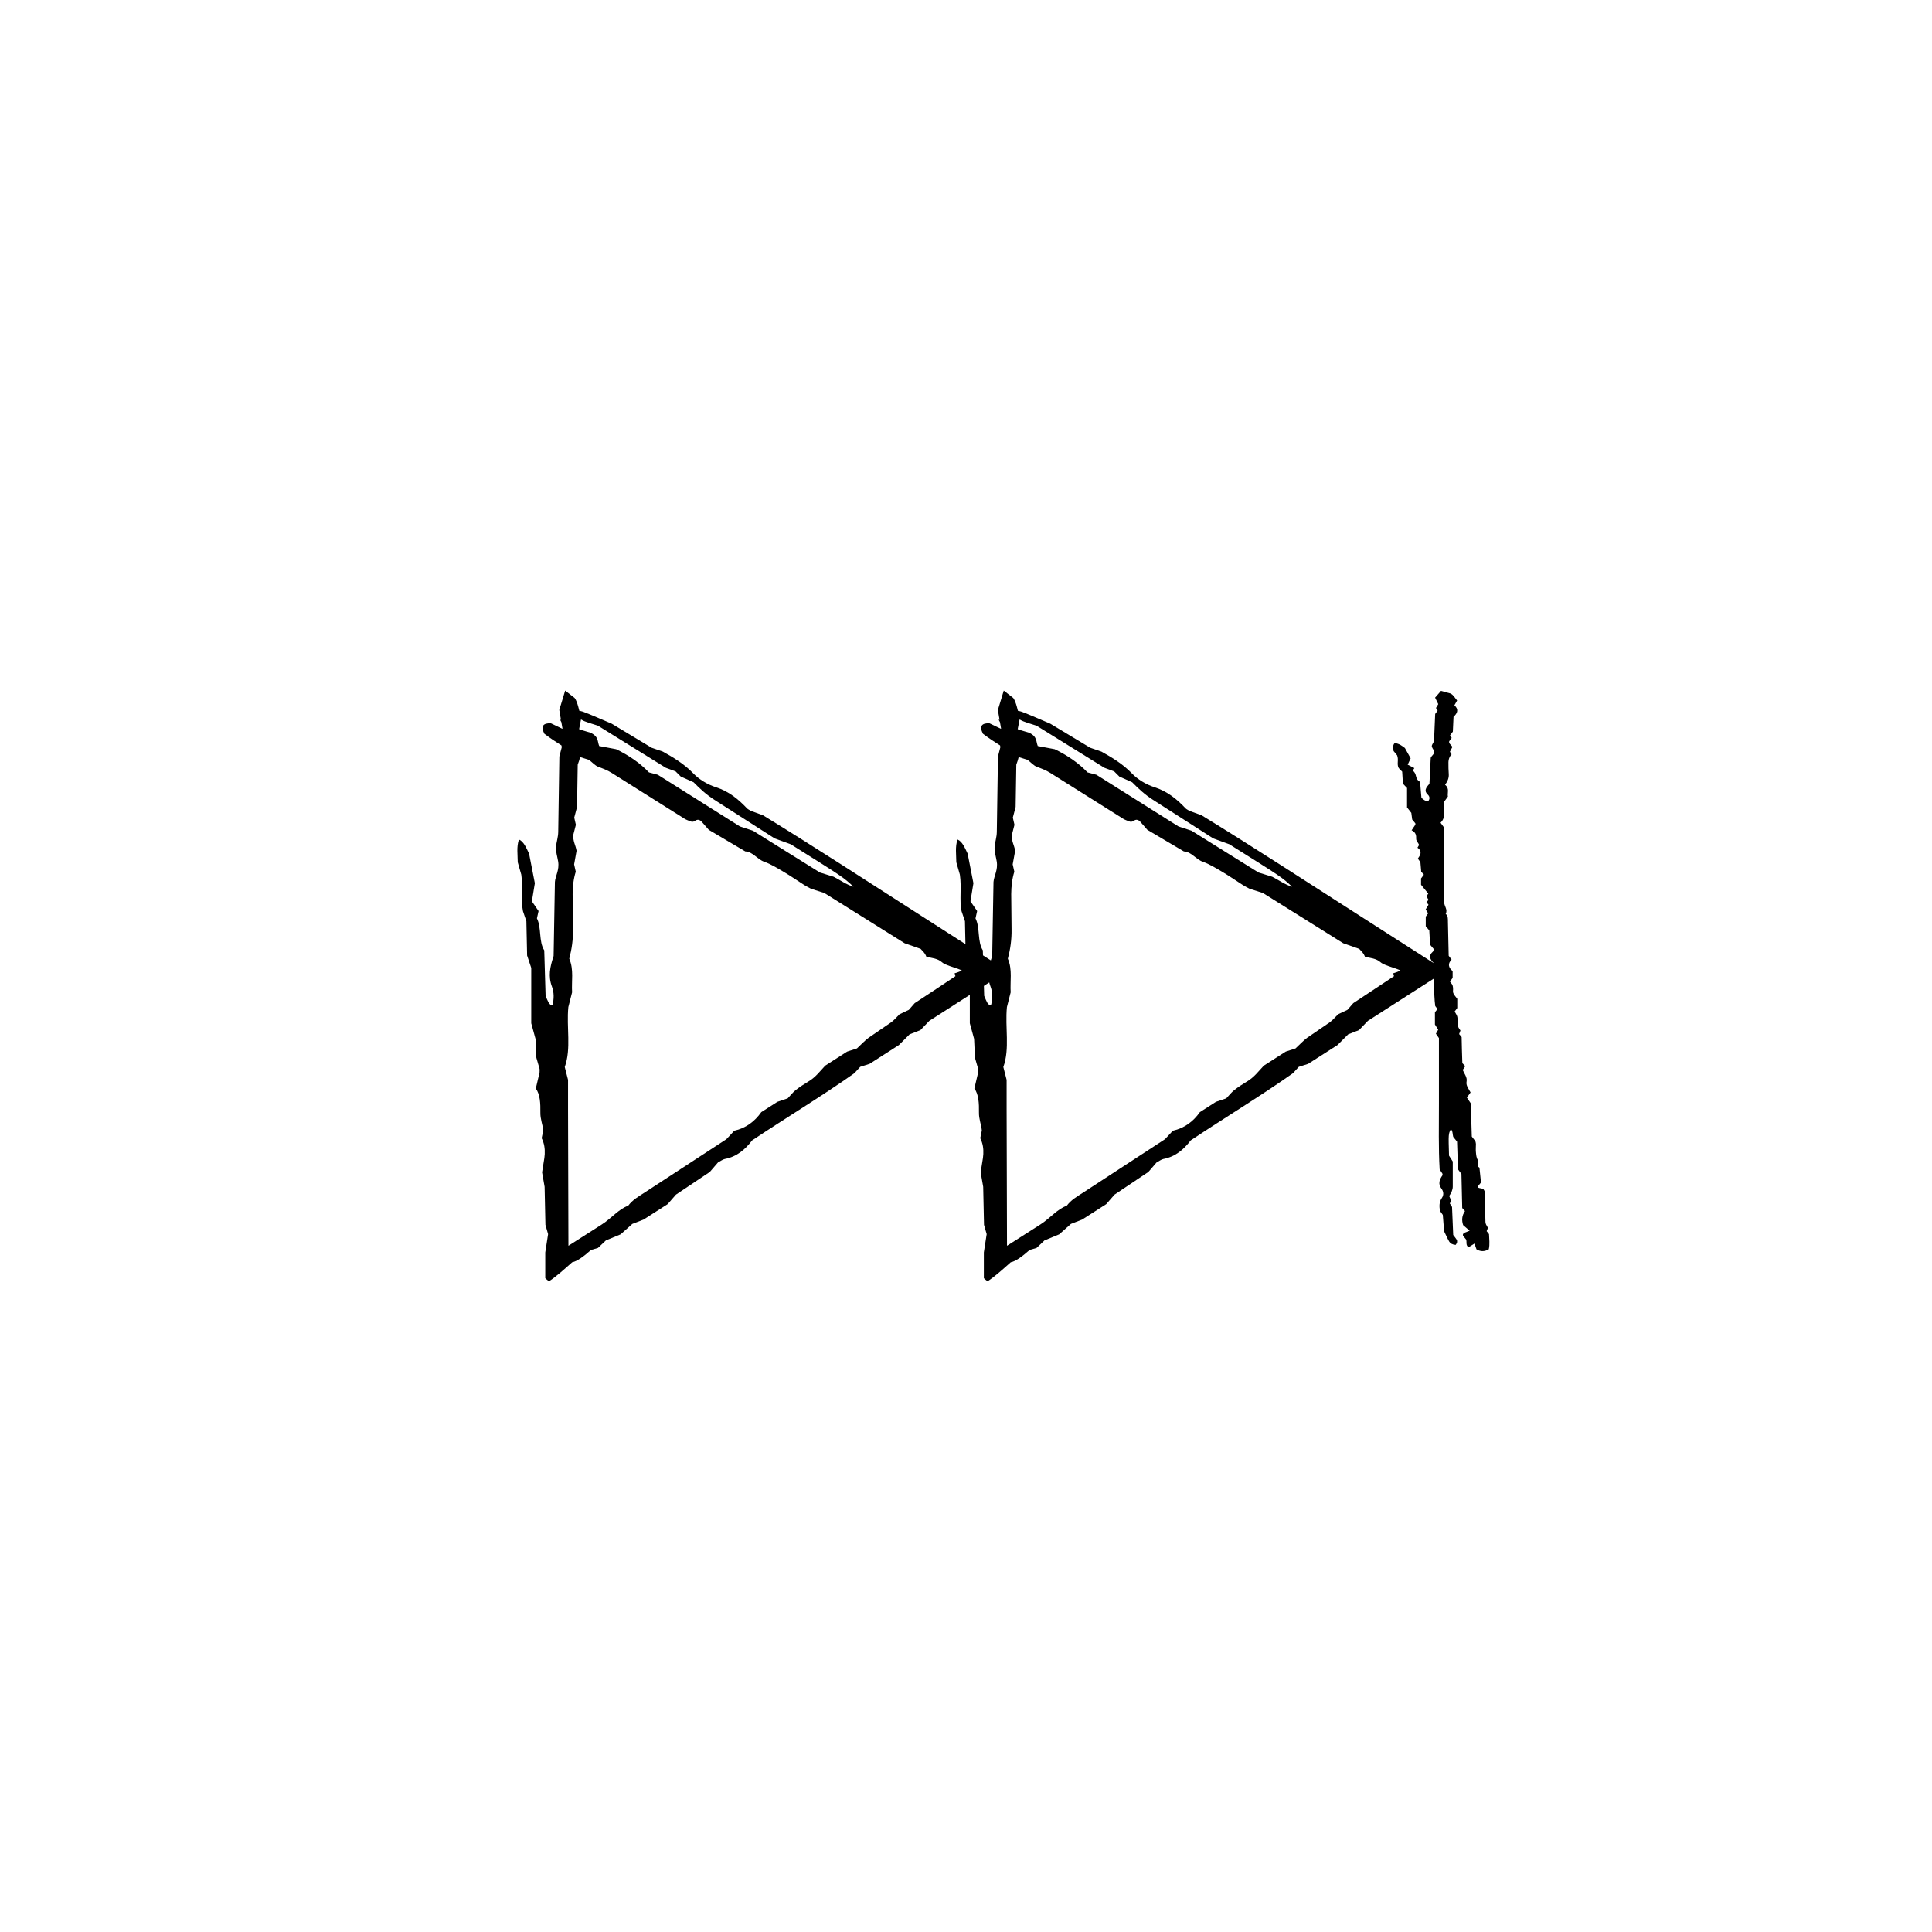 <?xml version="1.0" encoding="UTF-8"?>
<!-- The Best Svg Icon site in the world: iconSvg.co, Visit us! https://iconsvg.co -->
<svg fill="#000000" width="800px" height="800px" version="1.1" viewBox="144 144 512 512" xmlns="http://www.w3.org/2000/svg">
 <g>
  <path d="m397.19 402.71c-0.051-0.371-0.121-0.562-0.223-0.77 0.645-0.207 1.293-0.414 1.617-0.613l0.312-0.176c-2.125-0.875-4.473-1.371-5.375-2.231-0.918-0.848-2.742-1.129-4-1.309-0.207-0.453-0.172-0.801-1.551-2.156-0.984-0.344-2.195-0.77-4.227-1.484-6.539-4.09-13.828-8.652-21.297-13.324-1.047-0.332-2.273-0.719-3.5-1.109-0.605-0.328-1.223-0.621-1.797-0.988-1.75-1.109-3.445-2.301-5.219-3.352-1.762-1.039-3.602-2.191-5.394-2.82-1.875-0.656-3.059-2.672-5.027-2.742-3.246-1.914-6.488-3.836-9.668-5.715-0.711-0.812-1.336-1.531-2.047-2.336-1.445-0.992-1.465 0.555-2.766 0.105-0.449-0.195-1.094-0.383-1.641-0.73l-19.25-12.113c-1.184-0.746-2.394-1.188-3.641-1.656-0.766-0.293-1.523-1.133-2.398-1.82-0.457-0.141-1.078-0.332-2.242-0.699-2.992-1.875-6.543-3.898-9.602-6.223-1.074-2.168-0.172-2.816 1.707-2.781 1.234 0.59 2.43 1.164 3.961 1.895-0.613-1.16-1.062-2.004-1.512-2.856 1.961 0.277 3.562 1.859 5.324 2.648 0.969 0.289 1.891 0.562 2.754 0.82 2.207 1.043 1.789 2.277 2.301 3.531 1.457 0.273 2.918 0.543 4.488 0.84 3.254 1.57 6.281 3.602 8.699 6.144 0.77 0.207 1.387 0.371 2.352 0.629 6.977 4.398 14.258 8.977 21.75 13.695 1.008 0.328 2.231 0.73 3.457 1.133 5.848 3.648 11.695 7.297 17.75 11.074 1.047 0.324 2.266 0.699 3.641 1.129 1.652 0.836 3.356 2.086 5.262 2.644-2.711-2.527-2.711-2.527-16.652-11.262-1.129-0.406-2.359-0.855-4.254-1.547-4.926-3.152-10.434-6.688-15.945-10.211-2.066-1.316-3.777-2.871-5.531-4.664-1.031-0.457-2.223-0.988-3.394-1.512-0.473-0.469-0.938-0.934-1.371-1.367-0.957-0.352-1.891-0.695-2.59-0.957-6.066-3.762-11.922-7.391-17.996-11.16-1.043-0.336-2.262-0.684-3.492-1.152-0.594-0.227-1.23-0.621-1.77-1.023-0.523-0.387-0.945-0.883-1.422-1.328 0.629-0.629 1.742-0.574 2.938-0.125 2.144 0.816 4.289 1.789 7.402 3.102 2.891 1.742 6.731 4.051 10.59 6.379 0.906 0.312 1.832 0.629 2.973 1.023 2.797 1.562 5.648 3.266 8.051 5.762 1.57 1.633 3.777 2.961 6.027 3.68 3.387 1.078 5.914 3.164 8.223 5.602 0.211 0.223 0.574 0.379 1.02 0.664 0.762 0.277 1.684 0.609 3.203 1.16 13.844 8.48 27.965 17.699 42.176 26.793l22.551 14.449-20.645 13.23c-0.898 0.938-1.57 1.641-2.359 2.457-0.75 0.297-1.652 0.645-2.875 1.125-0.715 0.719-1.633 1.637-2.828 2.836-2.266 1.457-4.871 3.125-7.777 4.984-0.59 0.188-1.508 0.48-2.473 0.785-0.379 0.414-0.801 0.875-1.547 1.691-8.594 6.07-18.027 11.754-27.086 17.793-1.895 2.465-4.066 4.332-7.254 4.941-0.527 0.102-1.18 0.594-1.805 0.918-0.613 0.715-1.246 1.441-2.172 2.516-2.766 1.855-5.906 3.953-8.961 6.004-0.695 0.797-1.328 1.523-2.211 2.527-1.805 1.152-3.926 2.516-6.398 4.098-0.672 0.258-1.785 0.684-2.961 1.145-0.906 0.805-1.891 1.676-3.113 2.769-1.168 0.484-2.527 1.047-3.891 1.605l-2.109 1.996-1.824 0.523c-1.773 1.578-3.68 3.043-5.008 3.269-2.203 1.965-4.398 3.926-6.133 5.031-0.332-0.215-0.664-0.488-0.996-0.805v-6.828c0.262-1.691 0.508-3.281 0.75-4.856-0.191-0.664-0.379-1.324-0.707-2.465-0.059-2.731-0.133-6.086-0.215-10.066-0.133-0.762-0.363-2.074-0.672-3.836 0.145-0.918 0.297-1.859 0.441-2.793 0.125-0.676 0.227-1.367 0.262-2.062 0.07-1.391-0.109-2.812-0.812-4.203 0.137-0.664 0.266-1.305 0.418-2.039-0.141-1.566-0.789-2.953-0.762-4.734 0.035-2.398-0.055-4.816-1.211-6.398 0.406-1.738 0.699-2.988 0.992-4.223 0-0.359 0.059-0.75-0.012-1.043-0.262-0.918-0.527-1.844-0.828-2.871-0.07-1.602-0.152-3.309-0.227-5.012-0.344-1.25-0.68-2.484-1.133-4.133v-14.672c-0.43-1.293-0.73-2.195-1.094-3.281-0.059-2.902-0.125-5.992-0.195-9.078l-0.906-2.676c-0.605-3.008 0.059-6.168-0.441-9.672-0.227-0.801-0.578-2.035-0.941-3.285-0.016-2.012-0.348-4.09 0.312-6.027 1.258 0.504 1.949 2.191 2.691 3.754 0.504 2.574 1.004 5.144 1.527 7.824-0.246 1.512-0.516 3.133-0.785 4.801 0.613 0.891 1.188 1.734 1.77 2.574l-0.434 1.945c1.246 2.453 0.449 6.168 1.941 8.469 0.121 4.168 0.242 8.262 0.359 12.07 0.555 1.266 0.898 2.473 1.793 2.508 0.48-1.699 0.453-3.457-0.109-4.953-1.047-2.777-0.523-5.231 0.438-8.121 0.105-6.121 0.223-12.66 0.344-19.629 0.121-1.582 1.234-3.184 0.855-5.441-0.211-1.273-0.656-2.613-0.562-3.84 0.098-1.289 0.562-2.523 0.586-3.945 0.102-6.539 0.195-13.082 0.301-20.02 0.152-0.574 0.395-1.512 0.648-2.5-0.121-0.562-0.258-1.211-0.434-2.031 0.168-0.789 0.363-1.727 0.605-2.898-0.238-1.387-0.52-2.992-0.84-4.898 0.488-1.602 1.027-3.387 1.562-5.141 0.875 0.684 1.613 1.258 2.516 1.965 0.832 1.176 1.125 3.234 1.754 5.316-0.211 1.066-0.457 2.336-0.715 3.641 1.16 2.934 0.887 5.812-0.23 8.711-0.059 3.719-0.121 7.512-0.18 11.215-0.262 0.992-0.504 1.906-0.742 2.812 0.145 0.648 0.297 1.289 0.434 1.906-0.242 0.953-0.484 1.883-0.664 2.586-0.172 1.785 0.586 2.731 0.848 4.301-0.188 1.043-0.418 2.324-0.648 3.606l0.434 1.941c-0.586 1.844-0.812 3.871-0.828 5.918l0.09 9.301c0.055 2.766-0.328 5.356-0.984 7.836 1.254 2.832 0.562 6.035 0.75 8.906-0.363 1.43-0.68 2.68-0.992 3.906-0.535 5.371 0.812 11.02-0.953 15.887 0.312 1.211 0.551 2.152 0.871 3.402v7.969l0.102 36.004 8.867-5.656c2.523-1.605 4.519-4.133 6.957-4.941 0.605-0.797 1.258-1.387 1.969-1.914 0.762-0.559 1.691-1.129 2.539-1.684 7.203-4.695 14.41-9.395 21.531-14.043 0.734-0.789 1.402-1.508 2.09-2.246 3.078-0.695 5.406-2.434 7.16-4.926 1.449-0.934 2.902-1.859 4.266-2.734 1.008-0.336 1.918-0.641 2.734-0.918 0.73-0.77 1.316-1.551 2.09-2.168 1.059-0.84 2.238-1.613 3.414-2.309 1.895-1.129 2.988-2.648 4.445-4.195 1.879-1.203 3.91-2.504 5.809-3.723 1.055-0.336 1.961-0.629 2.594-0.84 1.145-1.055 2.031-2.039 3.098-2.832l5.965-4.082c0.801-0.574 1.426-1.359 2.227-2.144 0.719-0.336 1.586-0.746 2.453-1.152 0.422-0.484 0.84-0.969 1.559-1.785 3.328-2.176 6.91-4.559 10.789-7.141z"/>
  <path d="m513.42 402.71c-0.051-0.371-0.121-0.562-0.223-0.77 0.645-0.207 1.293-0.414 1.617-0.613l0.312-0.176c-2.125-0.875-4.473-1.371-5.375-2.231-0.918-0.848-2.742-1.129-4-1.309-0.207-0.453-0.172-0.801-1.551-2.156-0.984-0.344-2.195-0.77-4.227-1.484-6.539-4.09-13.828-8.652-21.297-13.324-1.047-0.332-2.273-0.719-3.5-1.109-0.605-0.328-1.223-0.621-1.797-0.988-1.75-1.109-3.445-2.301-5.219-3.352-1.762-1.039-3.602-2.191-5.394-2.82-1.875-0.656-3.059-2.672-5.027-2.742-3.246-1.914-6.488-3.836-9.668-5.715-0.711-0.812-1.336-1.531-2.047-2.336-1.445-0.992-1.465 0.555-2.766 0.105-0.449-0.195-1.094-0.383-1.641-0.73l-19.25-12.113c-1.184-0.746-2.394-1.188-3.641-1.656-0.766-0.293-1.523-1.133-2.398-1.82-0.457-0.141-1.078-0.332-2.242-0.699-2.992-1.875-6.543-3.898-9.602-6.223-1.074-2.168-0.172-2.816 1.707-2.781 1.234 0.59 2.43 1.164 3.961 1.895-0.613-1.16-1.062-2.004-1.512-2.856 1.961 0.277 3.562 1.859 5.324 2.648 0.969 0.289 1.891 0.562 2.754 0.82 2.207 1.043 1.789 2.277 2.301 3.531 1.457 0.273 2.918 0.543 4.488 0.84 3.254 1.57 6.281 3.602 8.699 6.144 0.77 0.207 1.387 0.371 2.352 0.629 6.977 4.398 14.258 8.977 21.75 13.695 1.008 0.328 2.231 0.73 3.457 1.133 5.848 3.648 11.695 7.297 17.75 11.074 1.047 0.324 2.266 0.699 3.641 1.129 1.652 0.836 3.356 2.086 5.262 2.644-2.711-2.527-2.711-2.527-16.652-11.262-1.129-0.406-2.359-0.855-4.254-1.547-4.926-3.152-10.434-6.688-15.945-10.211-2.066-1.316-3.777-2.871-5.531-4.664-1.031-0.457-2.223-0.988-3.394-1.512-0.469-0.469-0.938-0.934-1.371-1.367-0.957-0.352-1.891-0.695-2.59-0.957-6.066-3.762-11.922-7.391-17.996-11.16-1.043-0.336-2.262-0.684-3.492-1.152-0.594-0.227-1.23-0.621-1.77-1.023-0.523-0.387-0.945-0.883-1.422-1.328 0.629-0.629 1.742-0.574 2.938-0.125 2.144 0.816 4.289 1.789 7.402 3.102 2.891 1.742 6.731 4.051 10.59 6.379 0.906 0.312 1.832 0.629 2.973 1.023 2.797 1.562 5.648 3.266 8.051 5.762 1.57 1.633 3.777 2.961 6.027 3.68 3.387 1.078 5.914 3.164 8.223 5.602 0.211 0.223 0.574 0.379 1.02 0.664 0.762 0.277 1.684 0.609 3.203 1.16 13.844 8.48 27.965 17.699 42.176 26.793l22.551 14.449-20.645 13.23c-0.898 0.938-1.57 1.641-2.359 2.457-0.75 0.297-1.652 0.645-2.875 1.125-0.715 0.719-1.633 1.637-2.828 2.836-2.266 1.457-4.871 3.125-7.777 4.984-0.59 0.188-1.508 0.48-2.473 0.785-0.379 0.414-0.801 0.875-1.547 1.691-8.594 6.07-18.027 11.754-27.086 17.793-1.895 2.465-4.066 4.332-7.254 4.941-0.527 0.102-1.18 0.594-1.805 0.918-0.613 0.715-1.246 1.441-2.172 2.516-2.766 1.855-5.906 3.953-8.961 6.004-0.695 0.797-1.328 1.523-2.211 2.527-1.805 1.152-3.926 2.516-6.398 4.098-0.672 0.258-1.785 0.684-2.961 1.145-0.906 0.805-1.891 1.676-3.113 2.769-1.168 0.484-2.527 1.047-3.891 1.605l-2.109 1.996-1.824 0.523c-1.773 1.578-3.68 3.043-5.008 3.269-2.203 1.965-4.398 3.926-6.133 5.031-0.332-0.215-0.664-0.488-0.996-0.805v-6.828c0.262-1.691 0.508-3.281 0.75-4.856-0.191-0.664-0.379-1.324-0.707-2.465-0.059-2.731-0.133-6.086-0.215-10.066-0.133-0.762-0.363-2.074-0.672-3.836 0.145-0.918 0.297-1.859 0.441-2.793 0.125-0.676 0.227-1.367 0.262-2.062 0.07-1.391-0.109-2.812-0.812-4.203 0.137-0.664 0.266-1.305 0.418-2.039-0.141-1.566-0.789-2.953-0.762-4.734 0.035-2.398-0.055-4.816-1.211-6.398 0.406-1.738 0.699-2.988 0.992-4.223 0-0.359 0.059-0.75-0.012-1.043-0.262-0.918-0.527-1.844-0.828-2.871-0.074-1.602-0.152-3.309-0.227-5.012-0.344-1.25-0.68-2.484-1.133-4.133v-14.672c-0.43-1.293-0.73-2.195-1.094-3.281-0.059-2.902-0.125-5.992-0.195-9.078l-0.906-2.676c-0.605-3.008 0.059-6.168-0.441-9.672-0.227-0.801-0.578-2.035-0.941-3.285-0.016-2.012-0.348-4.09 0.312-6.027 1.258 0.504 1.949 2.191 2.691 3.754 0.504 2.574 1.004 5.144 1.527 7.824-0.246 1.512-0.516 3.133-0.785 4.801 0.613 0.891 1.188 1.734 1.77 2.574l-0.43 1.945c1.246 2.453 0.449 6.168 1.941 8.469 0.121 4.168 0.242 8.262 0.359 12.07 0.555 1.266 0.898 2.473 1.793 2.508 0.48-1.699 0.453-3.457-0.109-4.953-1.047-2.777-0.523-5.231 0.438-8.121 0.105-6.121 0.223-12.66 0.344-19.629 0.121-1.582 1.234-3.184 0.855-5.441-0.211-1.273-0.648-2.613-0.562-3.84 0.098-1.289 0.562-2.523 0.586-3.945 0.102-6.539 0.195-13.082 0.301-20.02 0.152-0.574 0.395-1.512 0.648-2.5-0.121-0.562-0.258-1.211-0.434-2.031 0.168-0.789 0.363-1.727 0.605-2.898-0.238-1.387-0.52-2.992-0.84-4.898 0.488-1.602 1.027-3.387 1.562-5.141 0.875 0.684 1.613 1.258 2.516 1.965 0.832 1.176 1.125 3.234 1.754 5.316-0.211 1.066-0.457 2.336-0.715 3.641 1.16 2.934 0.887 5.812-0.23 8.711-0.059 3.719-0.121 7.512-0.18 11.215-0.262 0.992-0.504 1.906-0.742 2.812 0.145 0.648 0.297 1.289 0.434 1.906-0.242 0.953-0.484 1.883-0.664 2.586-0.172 1.785 0.586 2.731 0.848 4.301-0.188 1.043-0.418 2.324-0.656 3.606l0.438 1.941c-0.586 1.844-0.812 3.871-0.828 5.918l0.09 9.301c0.055 2.766-0.328 5.356-0.984 7.836 1.254 2.832 0.562 6.035 0.75 8.906-0.363 1.43-0.68 2.68-0.992 3.906-0.535 5.371 0.812 11.02-0.953 15.887 0.312 1.211 0.551 2.152 0.871 3.402v7.969l0.102 36.004 8.867-5.656c2.523-1.605 4.519-4.133 6.957-4.941 0.605-0.797 1.258-1.387 1.969-1.914 0.762-0.559 1.691-1.129 2.539-1.684 7.203-4.695 14.41-9.395 21.531-14.043 0.734-0.789 1.402-1.508 2.09-2.246 3.078-0.695 5.406-2.434 7.16-4.926 1.449-0.934 2.902-1.859 4.266-2.734 1.008-0.336 1.918-0.641 2.734-0.918 0.73-0.77 1.316-1.551 2.09-2.168 1.059-0.84 2.238-1.613 3.414-2.309 1.895-1.129 2.988-2.648 4.445-4.195 1.879-1.203 3.91-2.504 5.809-3.723 1.055-0.336 1.961-0.629 2.594-0.84 1.145-1.055 2.031-2.039 3.098-2.832l5.965-4.082c0.801-0.574 1.426-1.359 2.227-2.144 0.719-0.336 1.586-0.746 2.453-1.152 0.422-0.484 0.84-0.969 1.559-1.785 3.32-2.176 6.902-4.559 10.789-7.141z"/>
  <path d="m531.54 425.74c0.336 0.359 0.539 0.57 0.77 0.805-0.207 0.309-0.422 0.629-0.672 0.996 0.406 0.992 1.258 1.984 1.023 3.094-0.215 1.004 0.527 1.879 1.055 2.871-0.273 0.379-0.586 0.812-0.977 1.359 0.238 0.352 0.535 0.789 1.031 1.527 0.082 2.707 0.176 5.719 0.273 8.801 0.289 0.371 0.621 0.805 0.953 1.246 0.051 0.238 0.137 0.48 0.141 0.715 0.004 0.727-0.082 1.457-0.004 2.176 0.074 0.715 0.102 1.477 0.535 2.125 0.457 0.676-0.598 1.406 0.402 2 0.137 1.32 0.273 2.641 0.406 3.93-0.301 0.363-0.57 0.684-0.867 1.047-0.055 0.613 1.258 0.328 1.582 0.797 0.082 0.172 0.266 0.395 0.273 0.625l0.191 7.969c0.004 0.492 0.289 0.934 0.562 1.387 0.172 0.281-0.133 0.664-0.238 1.055 0.125 0.168 0.301 0.383 0.625 0.789 0.035 1.238 0.246 2.672-0.059 4.012-1.246 0.73-2.277 0.586-3.258 0.02-0.168-0.473-0.328-0.938-0.539-1.527-0.641 0.398-1.113 0.695-1.586 0.988-0.82-0.629-0.359-1.402-0.641-2.074-0.277-0.336-0.539-0.66-0.789-0.969-0.312-0.852 0.945-0.957 1.734-1.352-0.555-0.48-1.113-0.961-1.715-1.48-0.43-1.258-0.352-2.535 0.484-3.727-0.238-0.266-0.434-0.48-0.734-0.816-0.066-2.891-0.137-5.906-0.207-9.008-0.266-0.363-0.59-0.797-0.91-1.234-0.086-2.414-0.168-4.828-0.25-7.332-0.293-0.367-0.637-0.801-1.02-1.285-0.188-0.645-0.055-1.387-0.609-2.051-0.672 1.273-0.672 1.273-0.5 7.039 0.262 0.406 0.551 0.855 0.992 1.547v6.637c0.004 0.855-0.379 1.656-0.941 2.516 0.172 0.395 0.367 0.84 0.559 1.285-0.141 0.227-0.277 0.453-0.406 0.664 0.215 0.348 0.434 0.691 0.594 0.945 0.105 2.504 0.207 4.918 0.312 7.422 0.277 0.371 0.645 0.797 0.918 1.25 0.133 0.215 0.141 0.48 0.098 0.715-0.039 0.227-0.23 0.441-0.359 0.672-0.867-0.066-1.422-0.402-1.688-0.84-0.473-0.785-0.805-1.602-1.379-2.769-0.098-1.184-0.215-2.75-0.344-4.332-0.227-0.328-0.457-0.66-0.746-1.066-0.195-1.117-0.297-2.281 0.516-3.465 0.523-0.77 0.453-1.676-0.152-2.473-0.918-1.203-0.527-2.344 0.281-3.488 0.074-0.105 0.012-0.242 0.012-0.422-0.18-0.277-0.398-0.613-0.75-1.164-0.332-5.688-0.188-11.598-0.191-17.512v-17.285c-0.309-0.438-0.535-0.77-0.801-1.16 0.156-0.277 0.348-0.605 0.609-1.059-0.223-0.348-0.5-0.789-0.867-1.371v-3.238c0.16-0.211 0.406-0.535 0.672-0.875-0.145-0.188-0.309-0.402-0.594-0.777-0.473-3.684-0.172-7.543-0.367-11.355-1.055-1.023-1.461-2.016-0.25-3.074 0.207-0.176 0.137-0.457 0.203-0.707-0.266-0.312-0.539-0.641-0.945-1.113-0.066-1.164-0.141-2.488-0.215-3.777-0.297-0.352-0.562-0.68-0.938-1.129v-2.539c0.141-0.195 0.383-0.523 0.641-0.871-0.191-0.309-0.398-0.629-0.656-1.043 0.223-0.379 0.484-0.816 0.746-1.254l-0.539-0.648 0.539-0.641c-0.371-0.539-0.578-1.082-0.051-1.637-0.621-0.75-1.238-1.508-1.926-2.348v-1.684c0.262-0.348 0.508-0.676 0.75-0.996-0.191-0.211-0.383-0.43-0.707-0.797-0.059-0.68-0.133-1.516-0.215-2.504-0.133-0.191-0.363-0.523-0.672-0.957 0.629-0.891 1.293-1.91-0.102-2.887 0.137-0.23 0.266-0.457 0.418-0.715-0.141-0.551-0.789-1.039-0.762-1.664 0.035-0.84-0.055-1.688-1.211-2.238 0.406-0.609 0.699-1.047 0.992-1.48 0-0.125 0.059-0.262-0.012-0.367-0.238-0.328-0.523-0.645-0.828-1.008-0.074-0.559-0.152-1.16-0.227-1.758-0.344-0.438-0.68-0.871-1.133-1.449v-5.144c-0.43-0.453-0.73-0.766-1.094-1.148-0.059-1.02-0.125-2.102-0.195-3.184l-0.906-0.938c-0.605-1.055 0.059-2.16-0.441-3.391-0.227-0.281-0.586-0.715-0.941-1.152-0.016-0.707-0.348-1.43 0.312-2.109 1.258 0.176 1.949 0.766 2.691 1.316 0.504 0.902 1.004 1.805 1.527 2.742-0.246 0.527-0.516 1.098-0.785 1.684 0.613 0.312 1.188 0.609 1.77 0.902l-0.43 0.68c1.246 0.863 0.449 2.16 1.941 2.969 0.121 1.461 0.242 2.898 0.359 4.231 0.555 0.441 0.898 0.867 1.793 0.883 0.48-0.594 0.453-1.211-0.109-1.738-1.047-0.973-0.523-1.832 0.438-2.848 0.105-2.144 0.223-4.434 0.344-6.879 0.121-0.555 1.234-1.113 0.855-1.906-0.211-0.449-0.648-0.918-0.562-1.344 0.098-0.449 0.562-0.883 0.586-1.379 0.102-2.293 0.195-4.586 0.301-7.019 0.152-0.203 0.395-0.527 0.648-0.875-0.121-0.203-0.258-0.422-0.434-0.711 0.168-0.277 0.363-0.605 0.605-1.02-0.238-0.484-0.52-1.047-0.84-1.715 0.488-0.562 1.027-1.184 1.562-1.797 0.875 0.238 1.613 0.438 2.516 0.691 0.832 0.414 1.125 1.133 1.754 1.863-0.211 0.371-0.457 0.82-0.715 1.273 1.16 1.027 0.887 2.035-0.23 3.047-0.059 1.305-0.121 2.629-0.18 3.93-0.262 0.348-0.504 0.664-0.742 0.984l0.434 0.672c-0.246 0.332-0.484 0.656-0.664 0.902-0.172 0.625 0.586 0.957 0.848 1.512-0.188 0.363-0.418 0.816-0.656 1.258l0.438 0.68c-0.586 0.645-0.812 1.355-0.828 2.074-0.023 1.09 0.023 2.176 0.09 3.258 0.055 0.973-0.328 1.879-0.984 2.746 1.254 0.992 0.562 2.117 0.75 3.125-0.363 0.504-0.68 0.941-0.992 1.367-0.535 1.883 0.812 3.863-0.953 5.566 0.312 0.422 0.551 0.754 0.871 1.195v2.797l0.074 17.012c-0.012 1.062 1.043 2.055 0.414 3.129 0.684 0.656 0.574 1.391 0.594 2.109 0.066 3.012 0.133 6.027 0.203 9.008 0.273 0.367 0.516 0.699 0.766 1.043-1.074 1.039-0.867 2.055 0.281 3.043v1.777c-0.262 0.363-0.492 0.691-0.707 0.984 0.25 0.363 0.594 0.68 0.695 1.027 0.137 0.473 0.152 0.961 0.105 1.445-0.074 0.777 0.621 1.379 1.133 2.106v2.418c-0.281 0.371-0.523 0.699-0.691 0.926 0.273 0.535 0.625 0.984 0.711 1.449 0.145 0.84 0.086 1.691 0.215 2.527 0.051 0.348 0.379 0.676 0.605 1.062-0.102 0.277-0.223 0.609-0.348 0.941 0.18 0.215 0.363 0.434 0.664 0.797 0.031 2.144 0.105 4.43 0.188 6.914z"/>
 </g>
</svg>